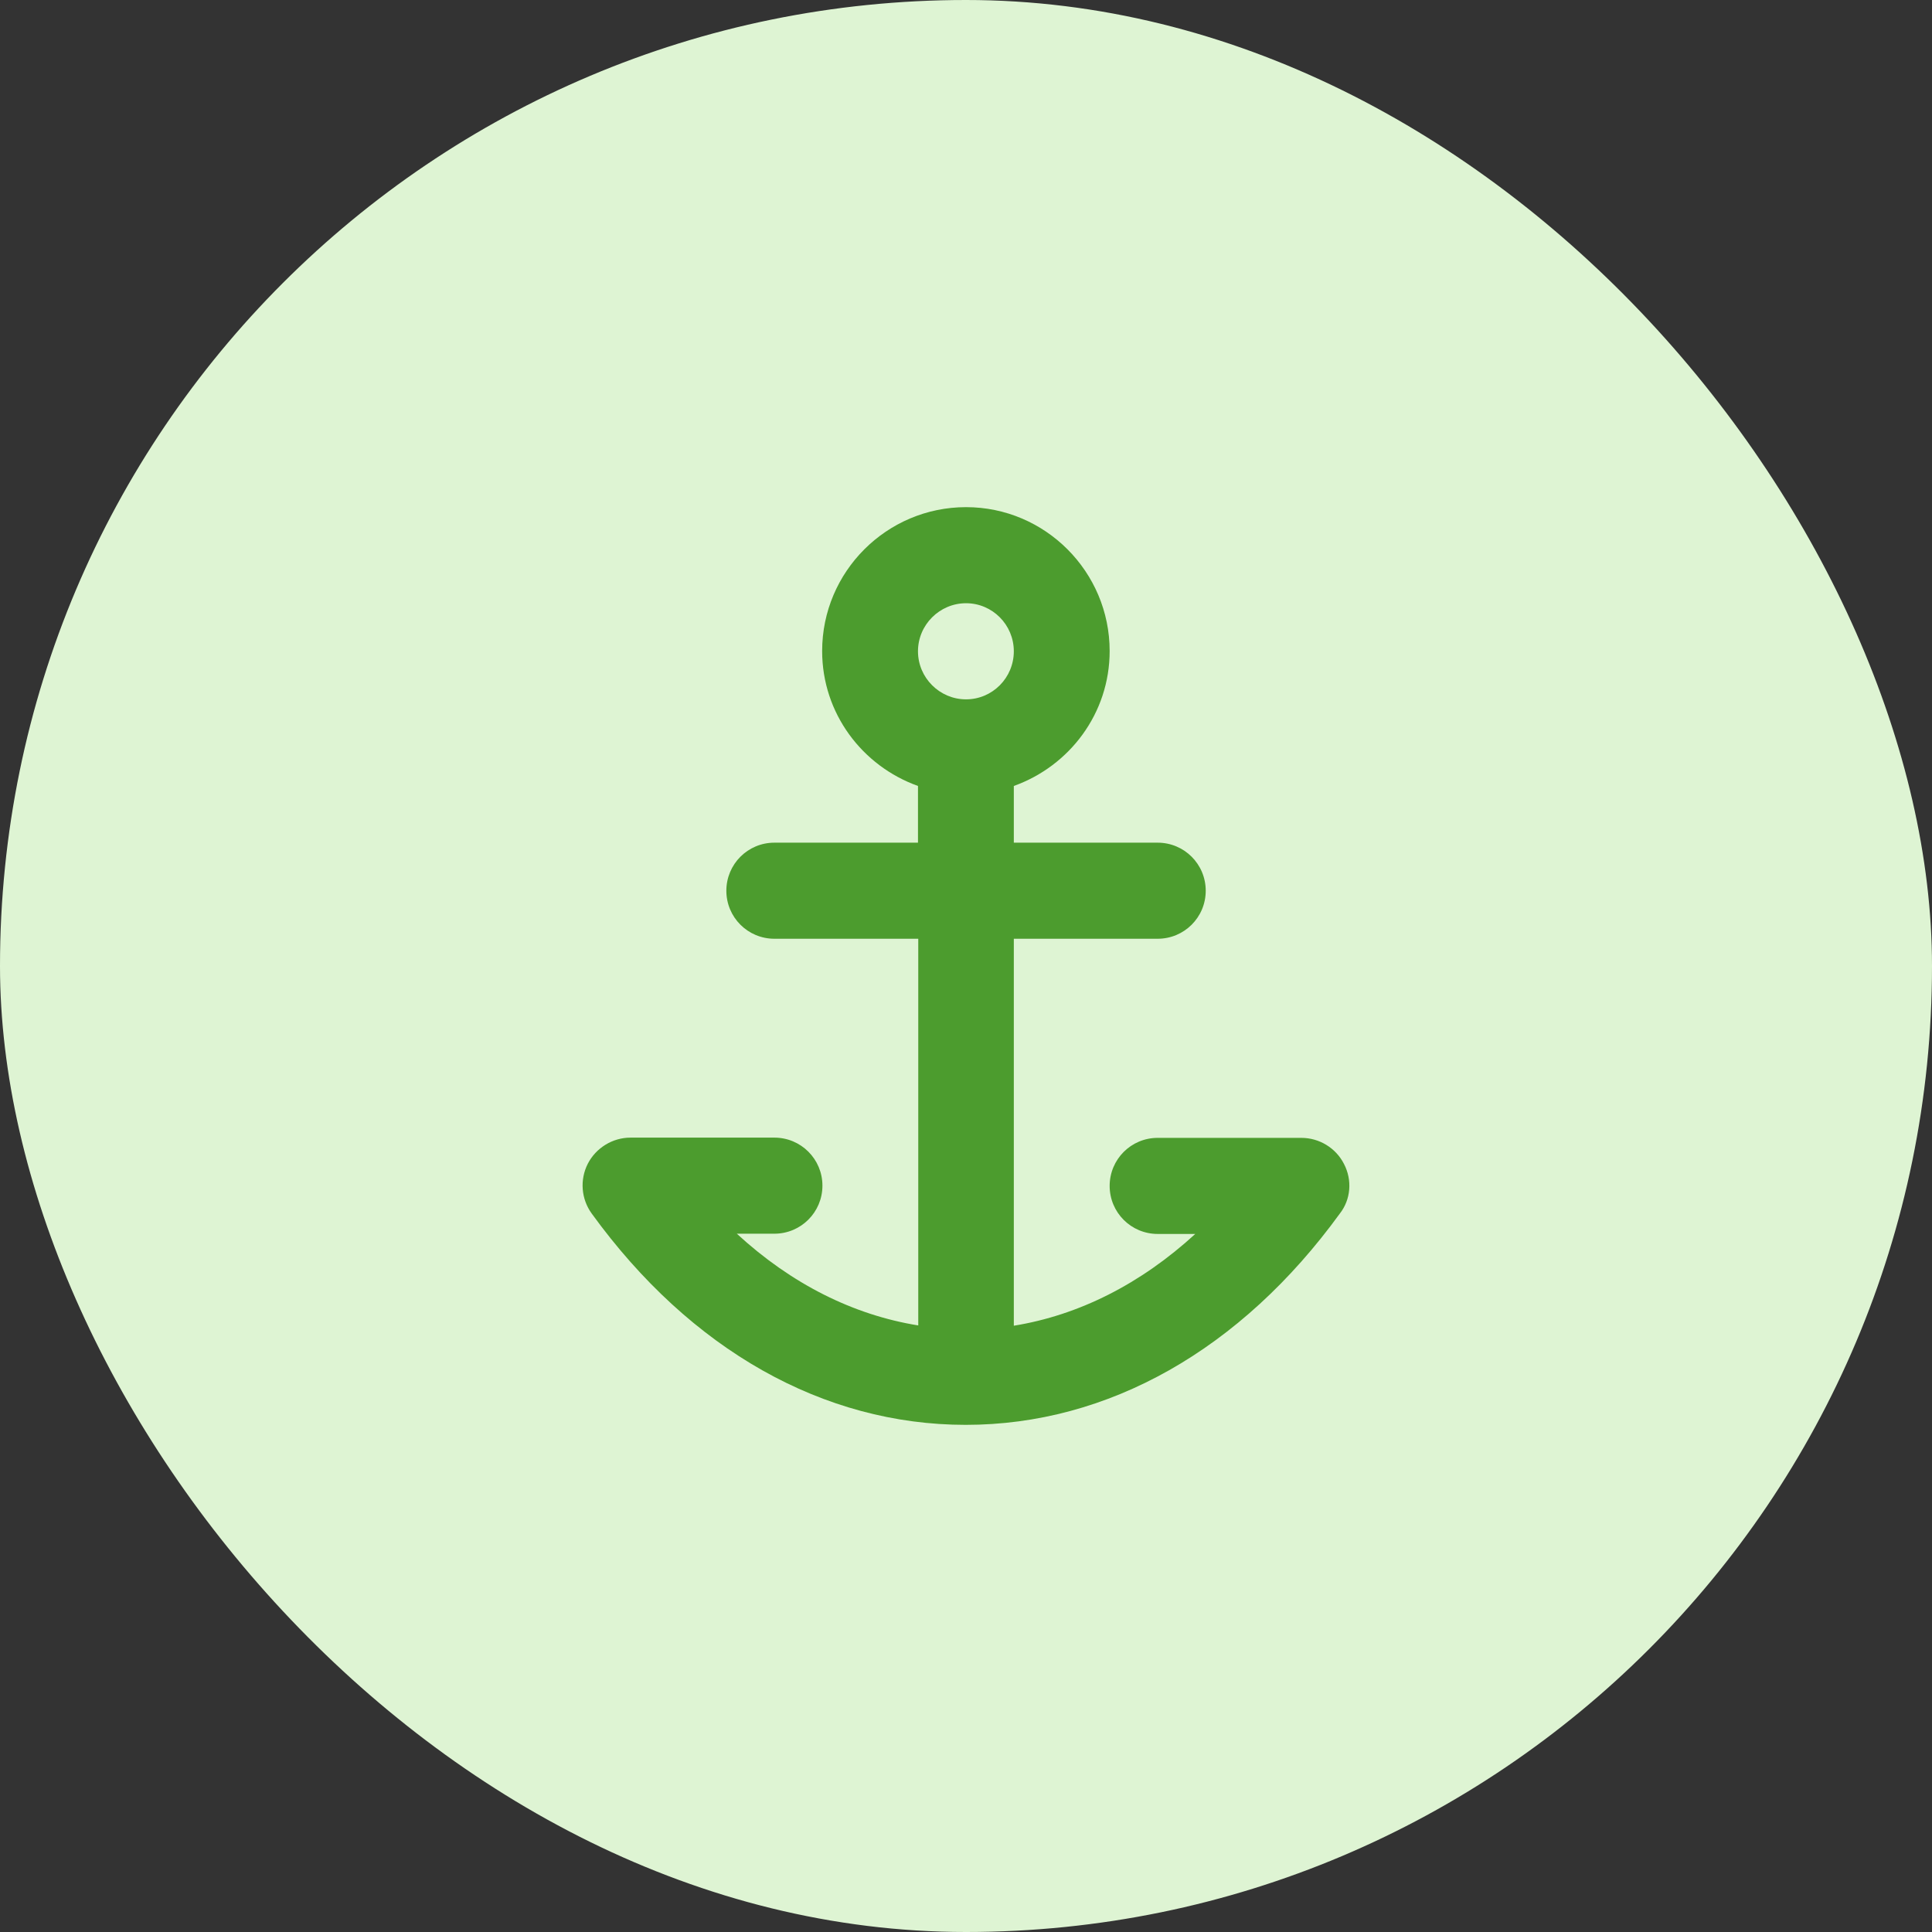 <svg width="48" height="48" viewBox="0 0 48 48" fill="none" xmlns="http://www.w3.org/2000/svg">
<rect x="0" y="0" width="48" height="48" fill="#333333" stroke="none"/>
<rect width="48" height="48" rx="24" fill="#DEF4D3"/>
<path d="M23.994 35.4C27.531 35.4 30.832 33.533 33.289 30.149C33.562 29.8 33.6 29.318 33.391 28.918C33.188 28.518 32.775 28.27 32.331 28.27H28.762C28.102 28.27 27.569 28.803 27.569 29.464C27.569 30.124 28.102 30.657 28.762 30.657H29.696C28.337 31.902 26.801 32.676 25.188 32.937V23.323H28.762C29.423 23.323 29.956 22.79 29.956 22.13C29.956 21.47 29.423 20.936 28.762 20.936H25.188V19.527C26.572 19.032 27.569 17.724 27.569 16.175C27.569 14.206 25.969 12.6 24.001 12.6C22.033 12.6 20.426 14.2 20.426 16.175C20.426 17.724 21.423 19.032 22.807 19.527V20.936H19.239C18.579 20.936 18.046 21.47 18.046 22.13C18.046 22.79 18.579 23.323 19.239 23.323H22.814V32.93C21.201 32.67 19.665 31.902 18.306 30.651H19.239C19.899 30.651 20.433 30.118 20.433 29.457C20.433 28.797 19.899 28.264 19.239 28.264H15.665C15.22 28.264 14.807 28.518 14.604 28.912C14.401 29.311 14.439 29.788 14.7 30.149C17.157 33.54 20.458 35.4 23.994 35.4ZM22.807 16.181C22.807 15.521 23.347 14.987 24.001 14.987C24.655 14.987 25.188 15.521 25.188 16.181C25.188 16.841 24.655 17.375 24.001 17.375C23.347 17.375 22.807 16.841 22.807 16.181Z" fill="#4C9C2E"/>
</svg>
